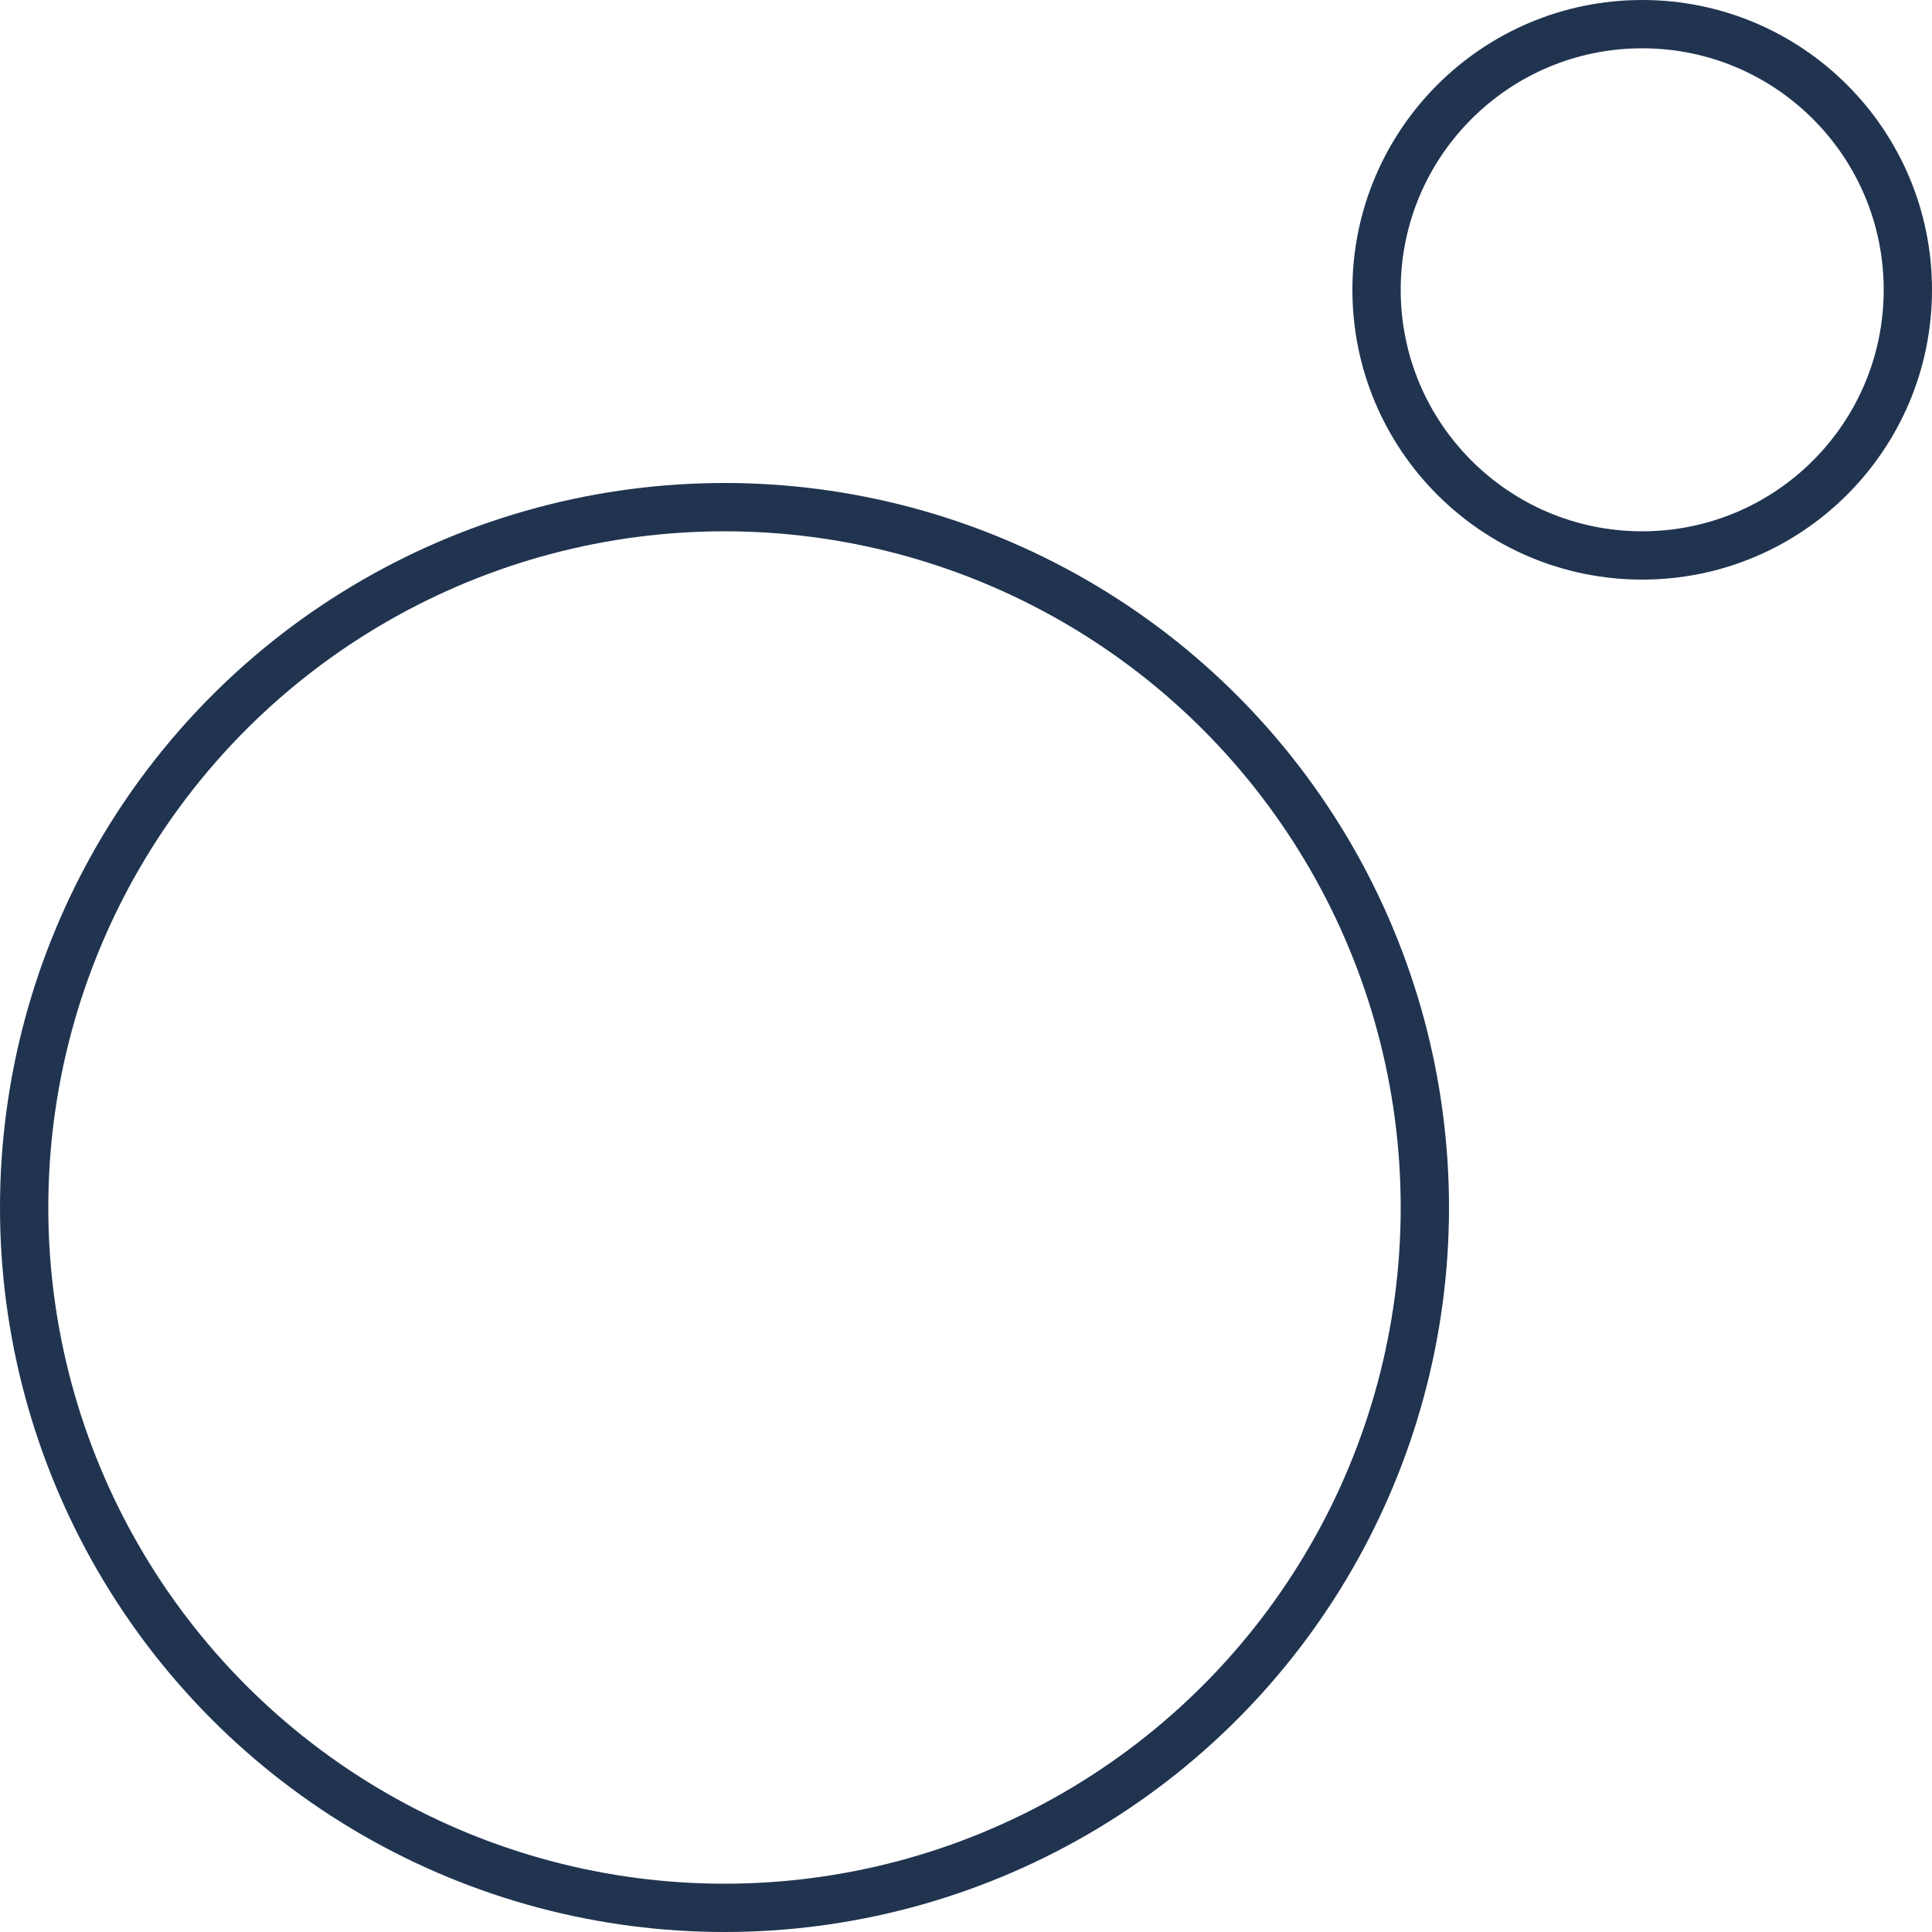 <svg width="80" height="80" viewBox="0 0 80 80" fill="none" xmlns="http://www.w3.org/2000/svg">
<circle cx="30" cy="50" r="29" stroke="#203450" stroke-width="2"/>
<circle cx="68" cy="12" r="11" stroke="#203450" stroke-width="2"/>
</svg>
